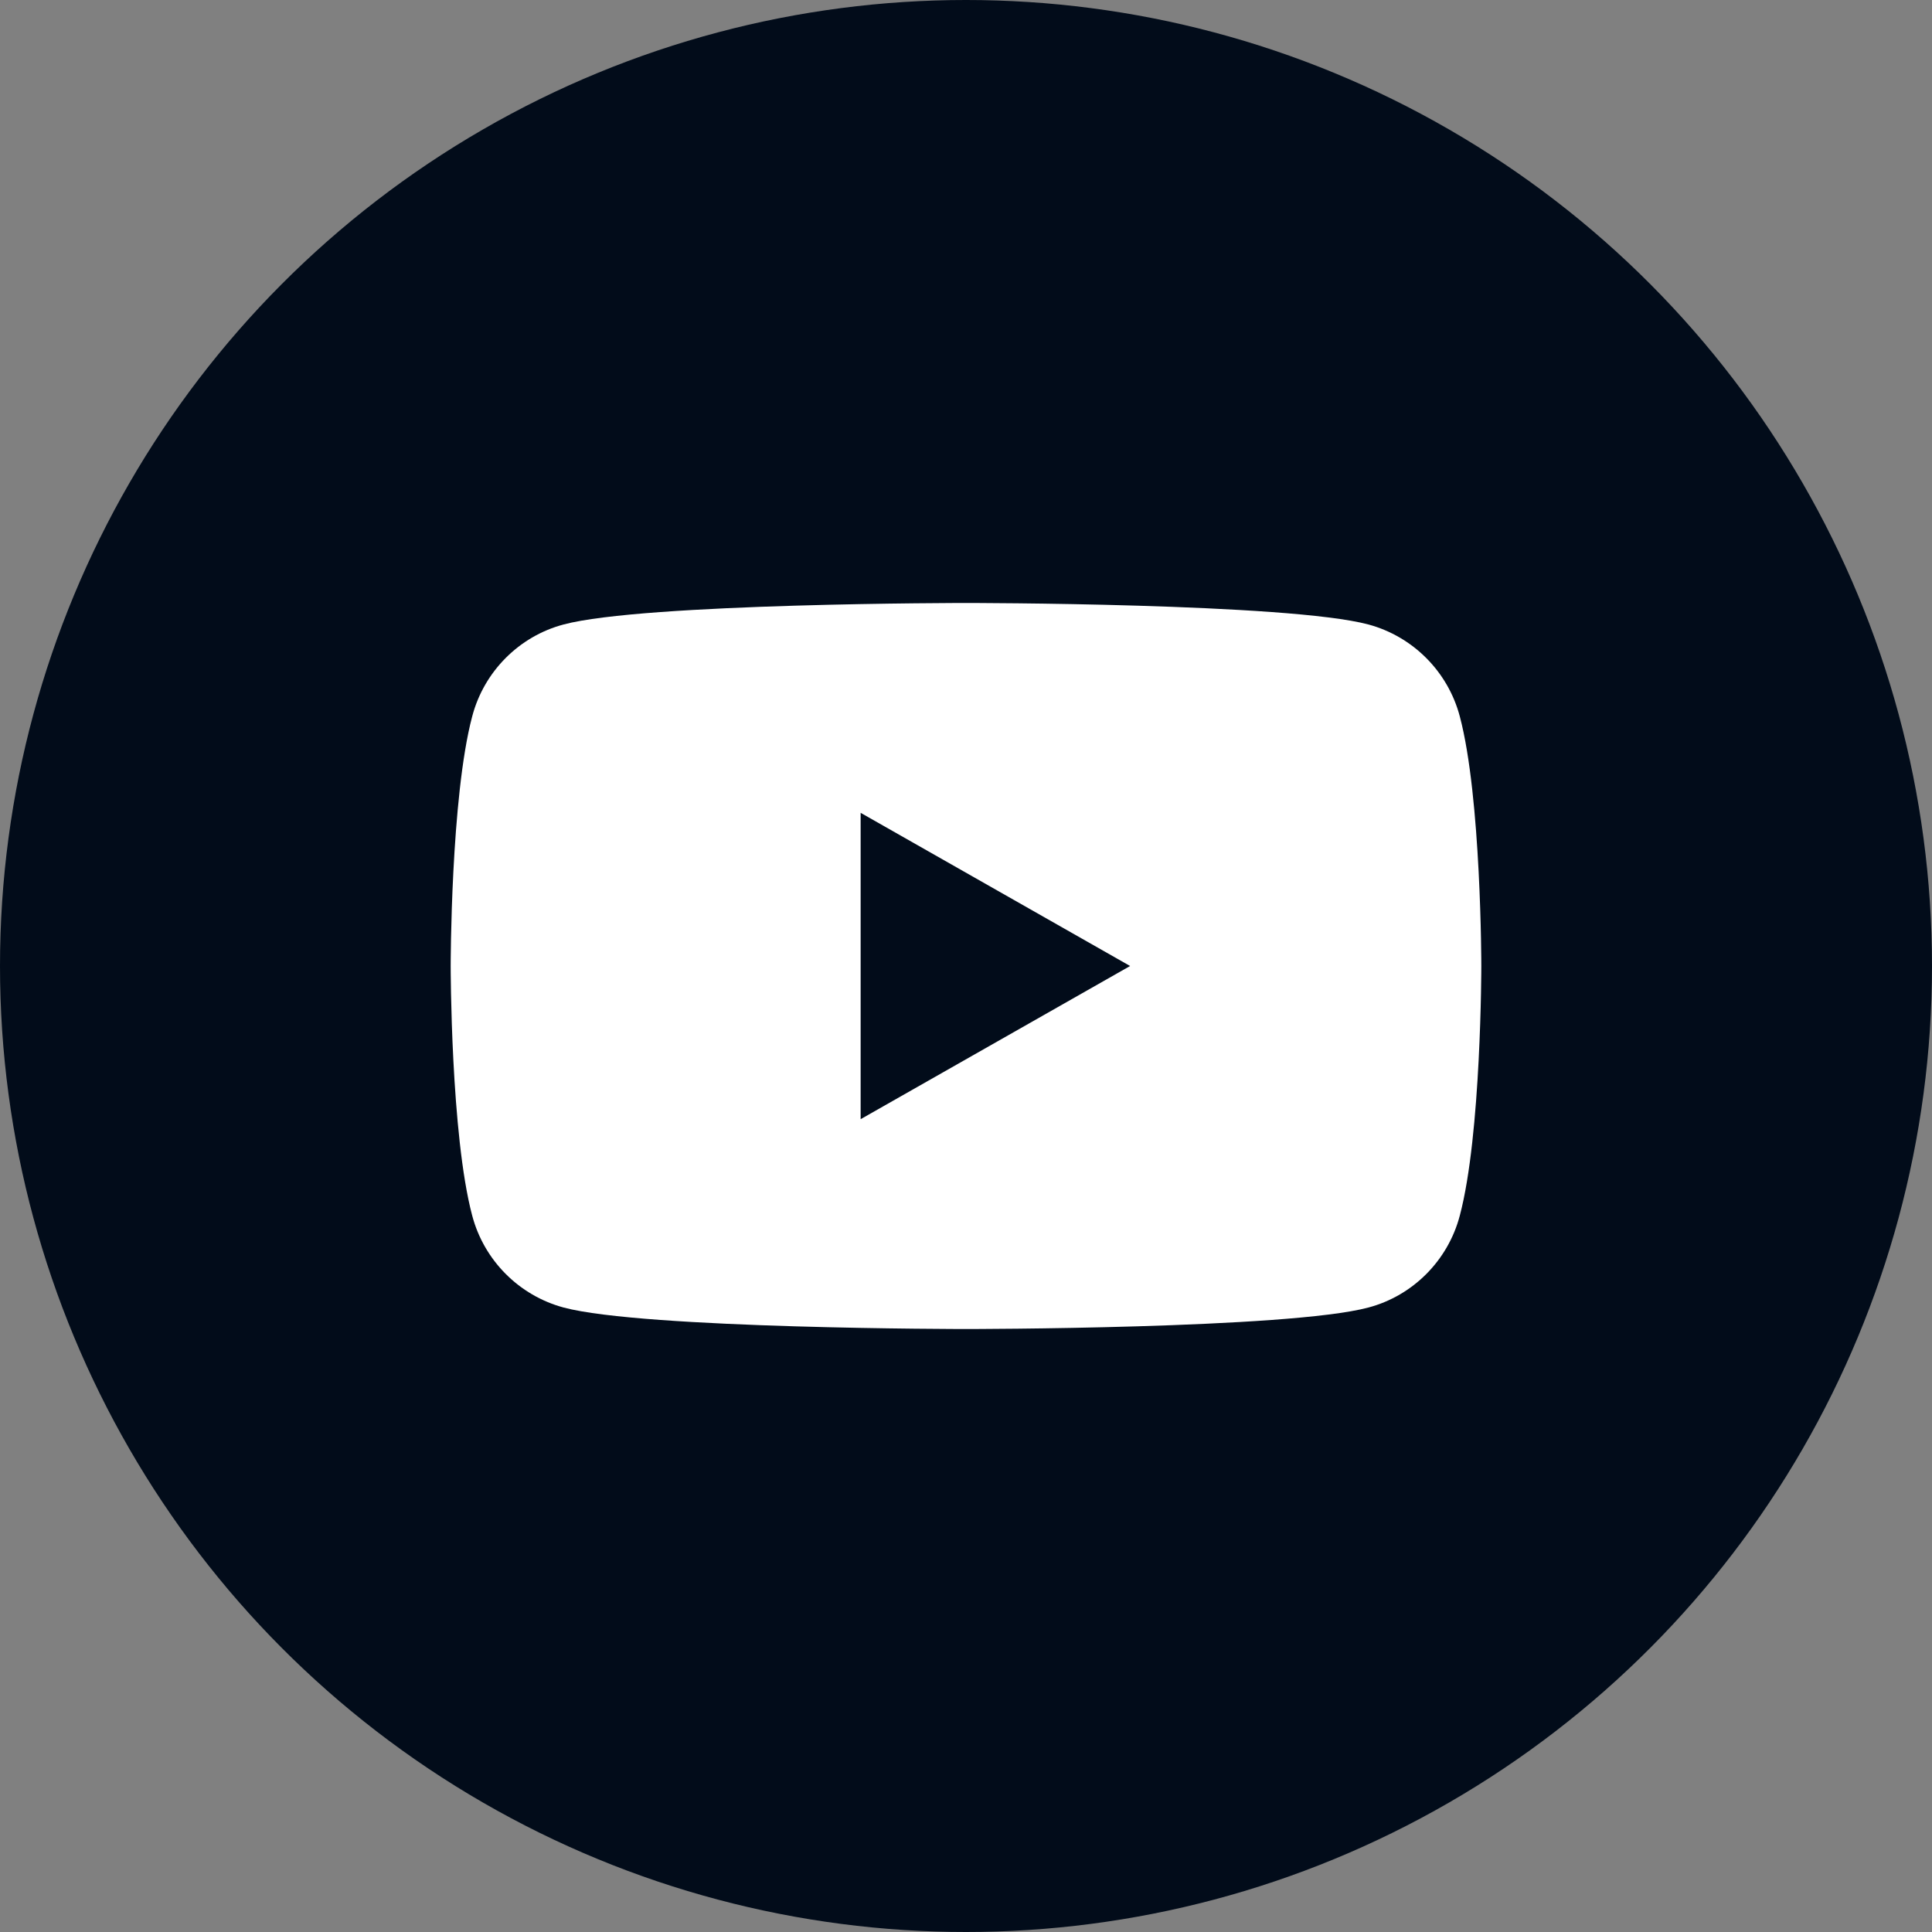 <?xml version="1.0" encoding="UTF-8"?> <svg xmlns="http://www.w3.org/2000/svg" id="_Слой_2" data-name="Слой 2" viewBox="0 0 65.46 65.46"><rect x="0" y="0" width="65.46" height="65.46" fill="#808080" stroke="none"/><defs><style> .cls-1 { fill: #fff; } .cls-1, .cls-2 { stroke-width: 0px; } .cls-2 { fill: #020c1a; } </style></defs><g id="OBJECTS"><g><circle class="cls-2" cx="32.73" cy="32.73" r="32.73"></circle><path class="cls-1" d="m49.46,24.27c-.4-1.51-1.58-2.7-3.09-3.11-2.72-.73-13.64-.73-13.64-.73,0,0-10.92,0-13.64.73-1.5.4-2.69,1.59-3.09,3.11-.73,2.74-.73,8.46-.73,8.46,0,0,0,5.72.73,8.46.4,1.51,1.58,2.7,3.09,3.11,2.72.73,13.64.73,13.64.73,0,0,10.92,0,13.64-.73,1.5-.4,2.69-1.59,3.09-3.11.73-2.74.73-8.46.73-8.46,0,0,0-5.72-.73-8.46Zm-20.3,13.65v-10.38l9.13,5.19-9.13,5.19Z"></path></g></g></svg> 